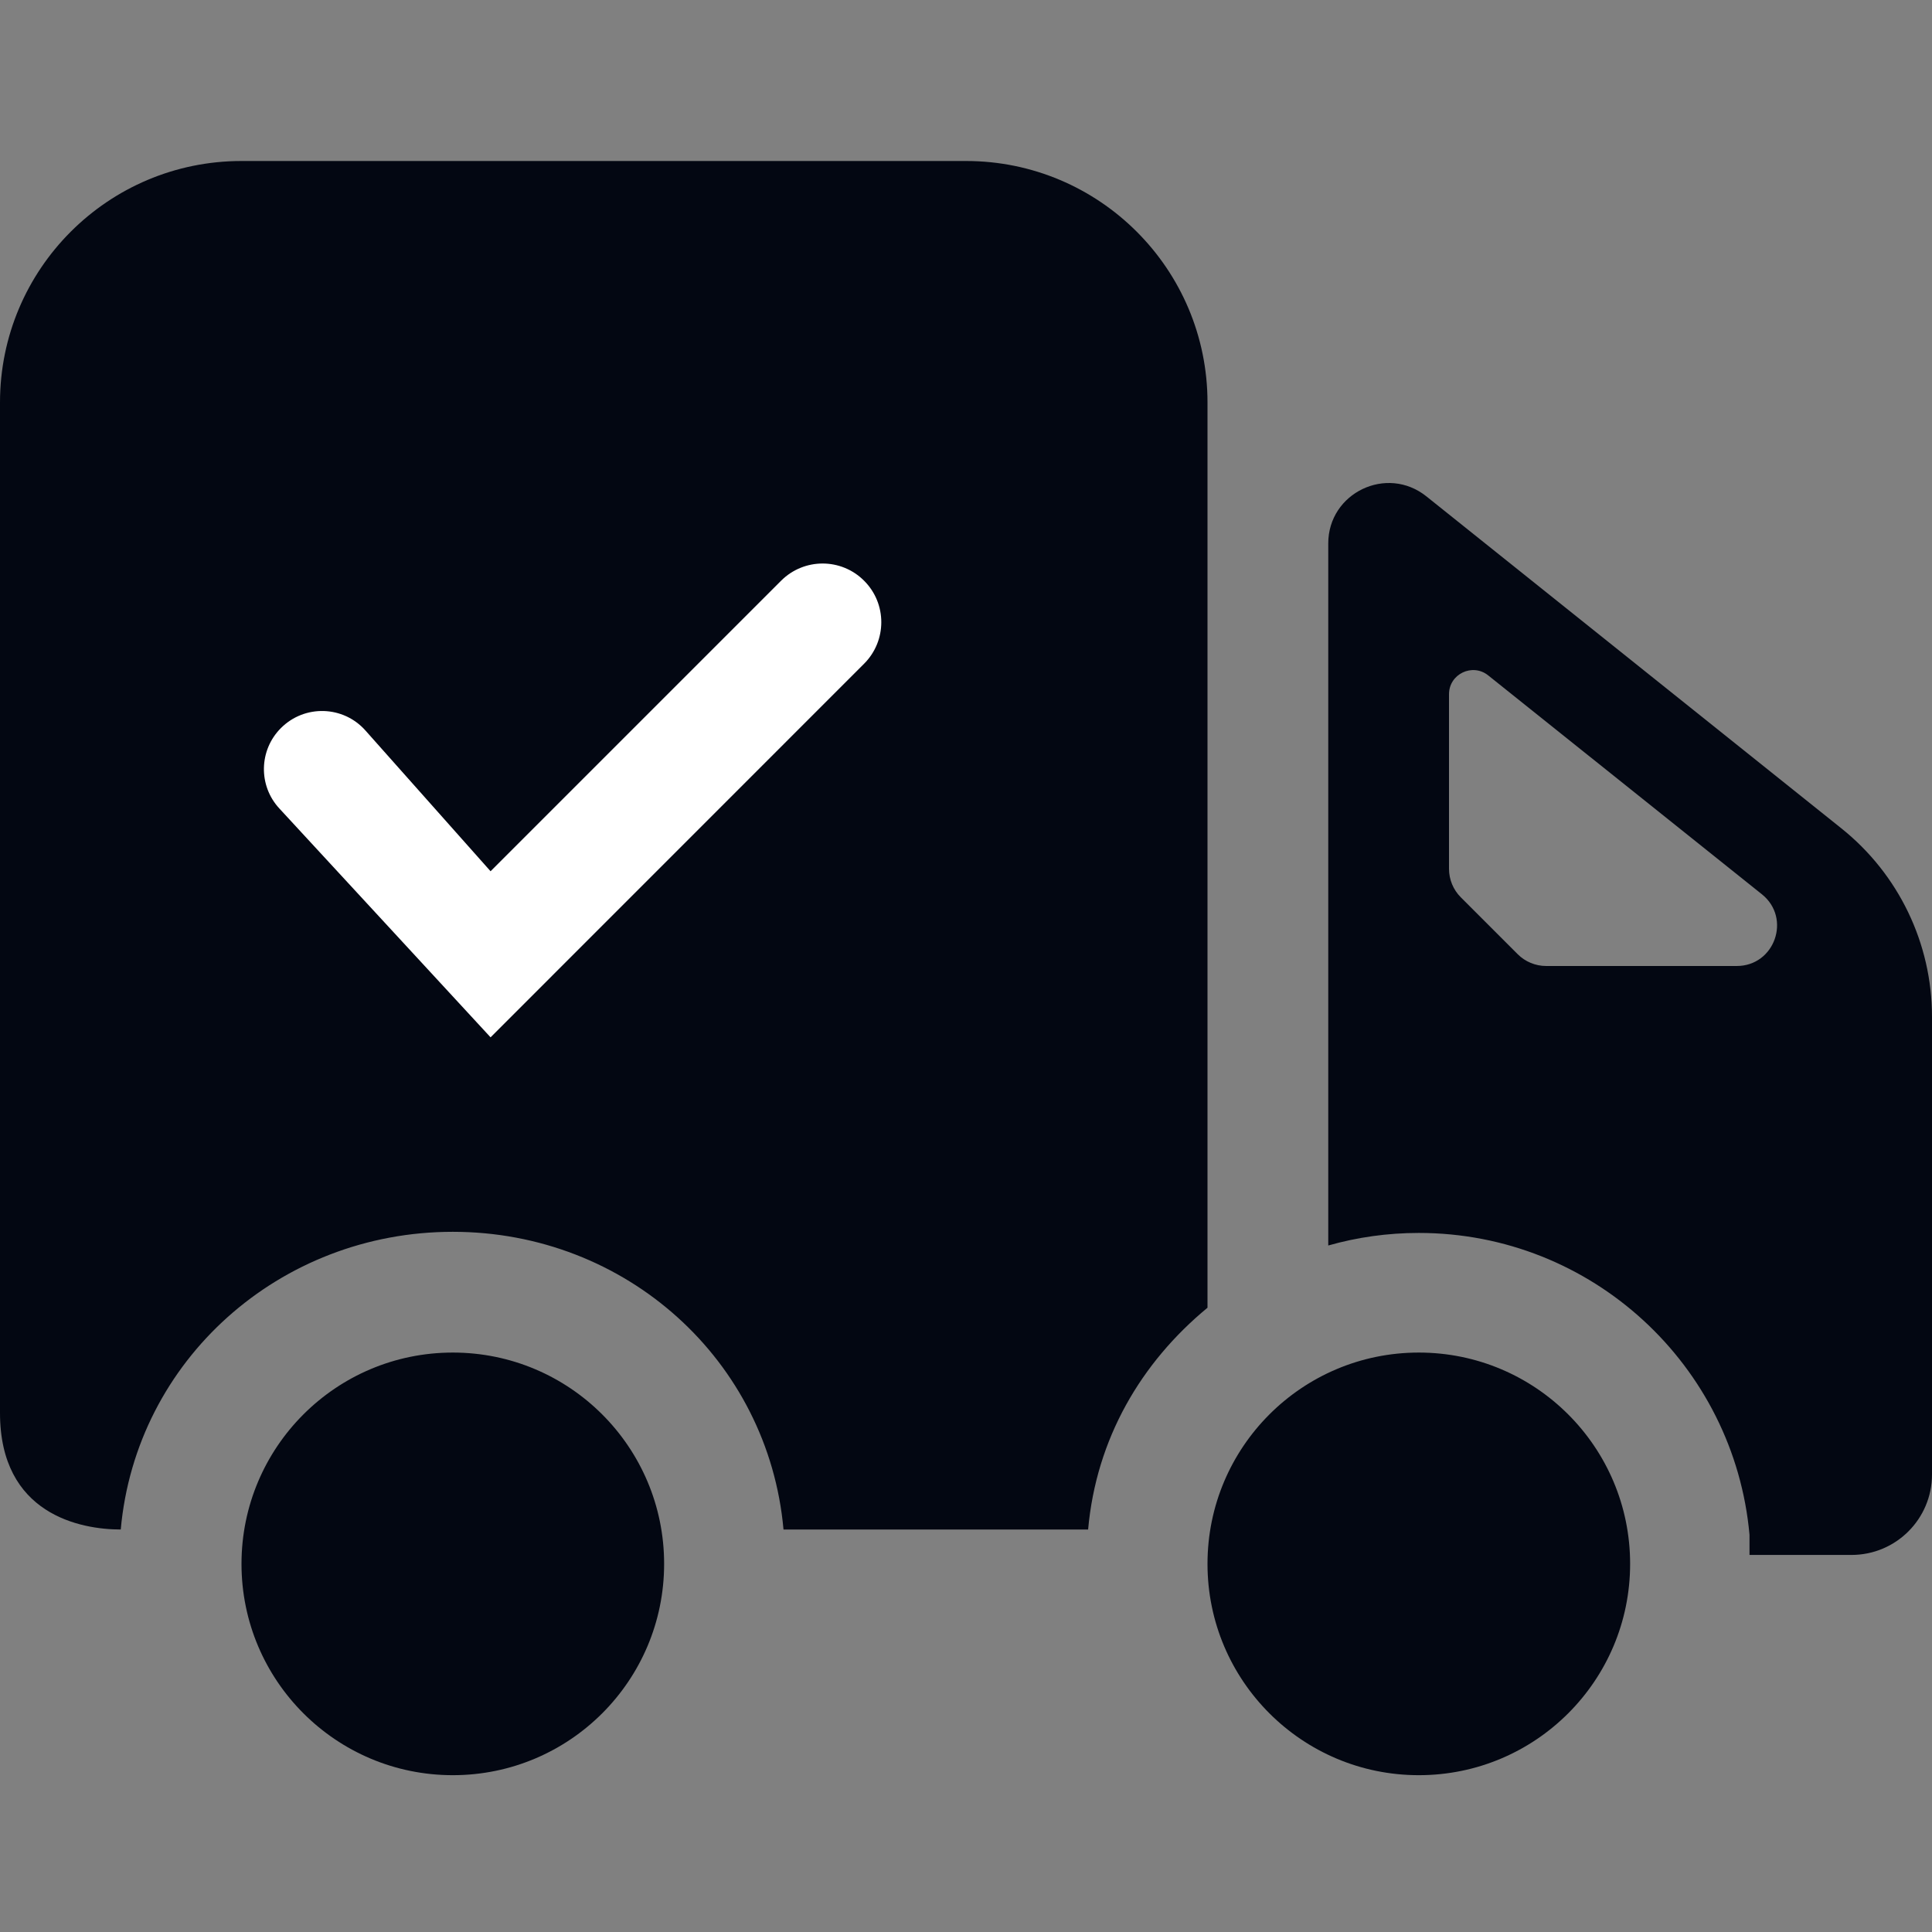 <svg width="24" height="24" viewBox="0 0 24 24" fill="none" xmlns="http://www.w3.org/2000/svg">
<rect x="0" y="0" width="24" height="24" fill="#808080" stroke="none"/>
<path d="M5.625 16.802C7.075 16.802 8.25 17.977 8.25 19.427C8.25 20.877 7.075 22.052 5.625 22.052C4.175 22.052 3 20.877 3 19.427C3 17.977 4.175 16.802 5.625 16.802ZM17.625 16.802C19.075 16.802 20.25 17.977 20.25 19.427C20.25 20.877 19.075 22.052 17.625 22.052C16.175 22.052 15 20.877 15 19.427C15 17.977 16.175 16.802 17.625 16.802ZM16.5 6.751C16.5 6.122 17.228 5.773 17.719 6.166L22.874 10.29C23.586 10.859 24 11.72 24 12.631V18.316C24 18.869 23.552 19.316 23 19.316H21.733V19.066C21.544 16.964 19.777 15.316 17.625 15.316C17.235 15.316 16.858 15.37 16.5 15.472V6.751ZM12 2C13.657 2 15 3.343 15 5V16.245C14.174 16.927 13.618 17.872 13.517 19H9.733C9.544 16.898 7.777 15.302 5.625 15.302C3.473 15.302 1.689 16.898 1.5 19C1 19 0 18.813 0 17.552V5C1.39157e-05 3.343 1.343 2 3 2H12ZM18.487 8.39C18.291 8.233 18 8.373 18 8.624V10.793C18 10.925 18.053 11.053 18.146 11.146L18.854 11.854C18.947 11.947 19.075 12 19.207 12H21.574C22.047 12 22.256 11.405 21.887 11.109L18.487 8.39Z" fill="#030712"/>
<path d="M4.54 9.075L6.094 10.823L9.703 7.214C9.988 6.929 10.45 6.929 10.734 7.214C11.019 7.498 11.019 7.96 10.734 8.245L6.094 12.886L3.47 10.043C3.207 9.759 3.216 9.318 3.49 9.044C3.784 8.75 4.264 8.764 4.54 9.075Z" fill="white"/>
</svg>
